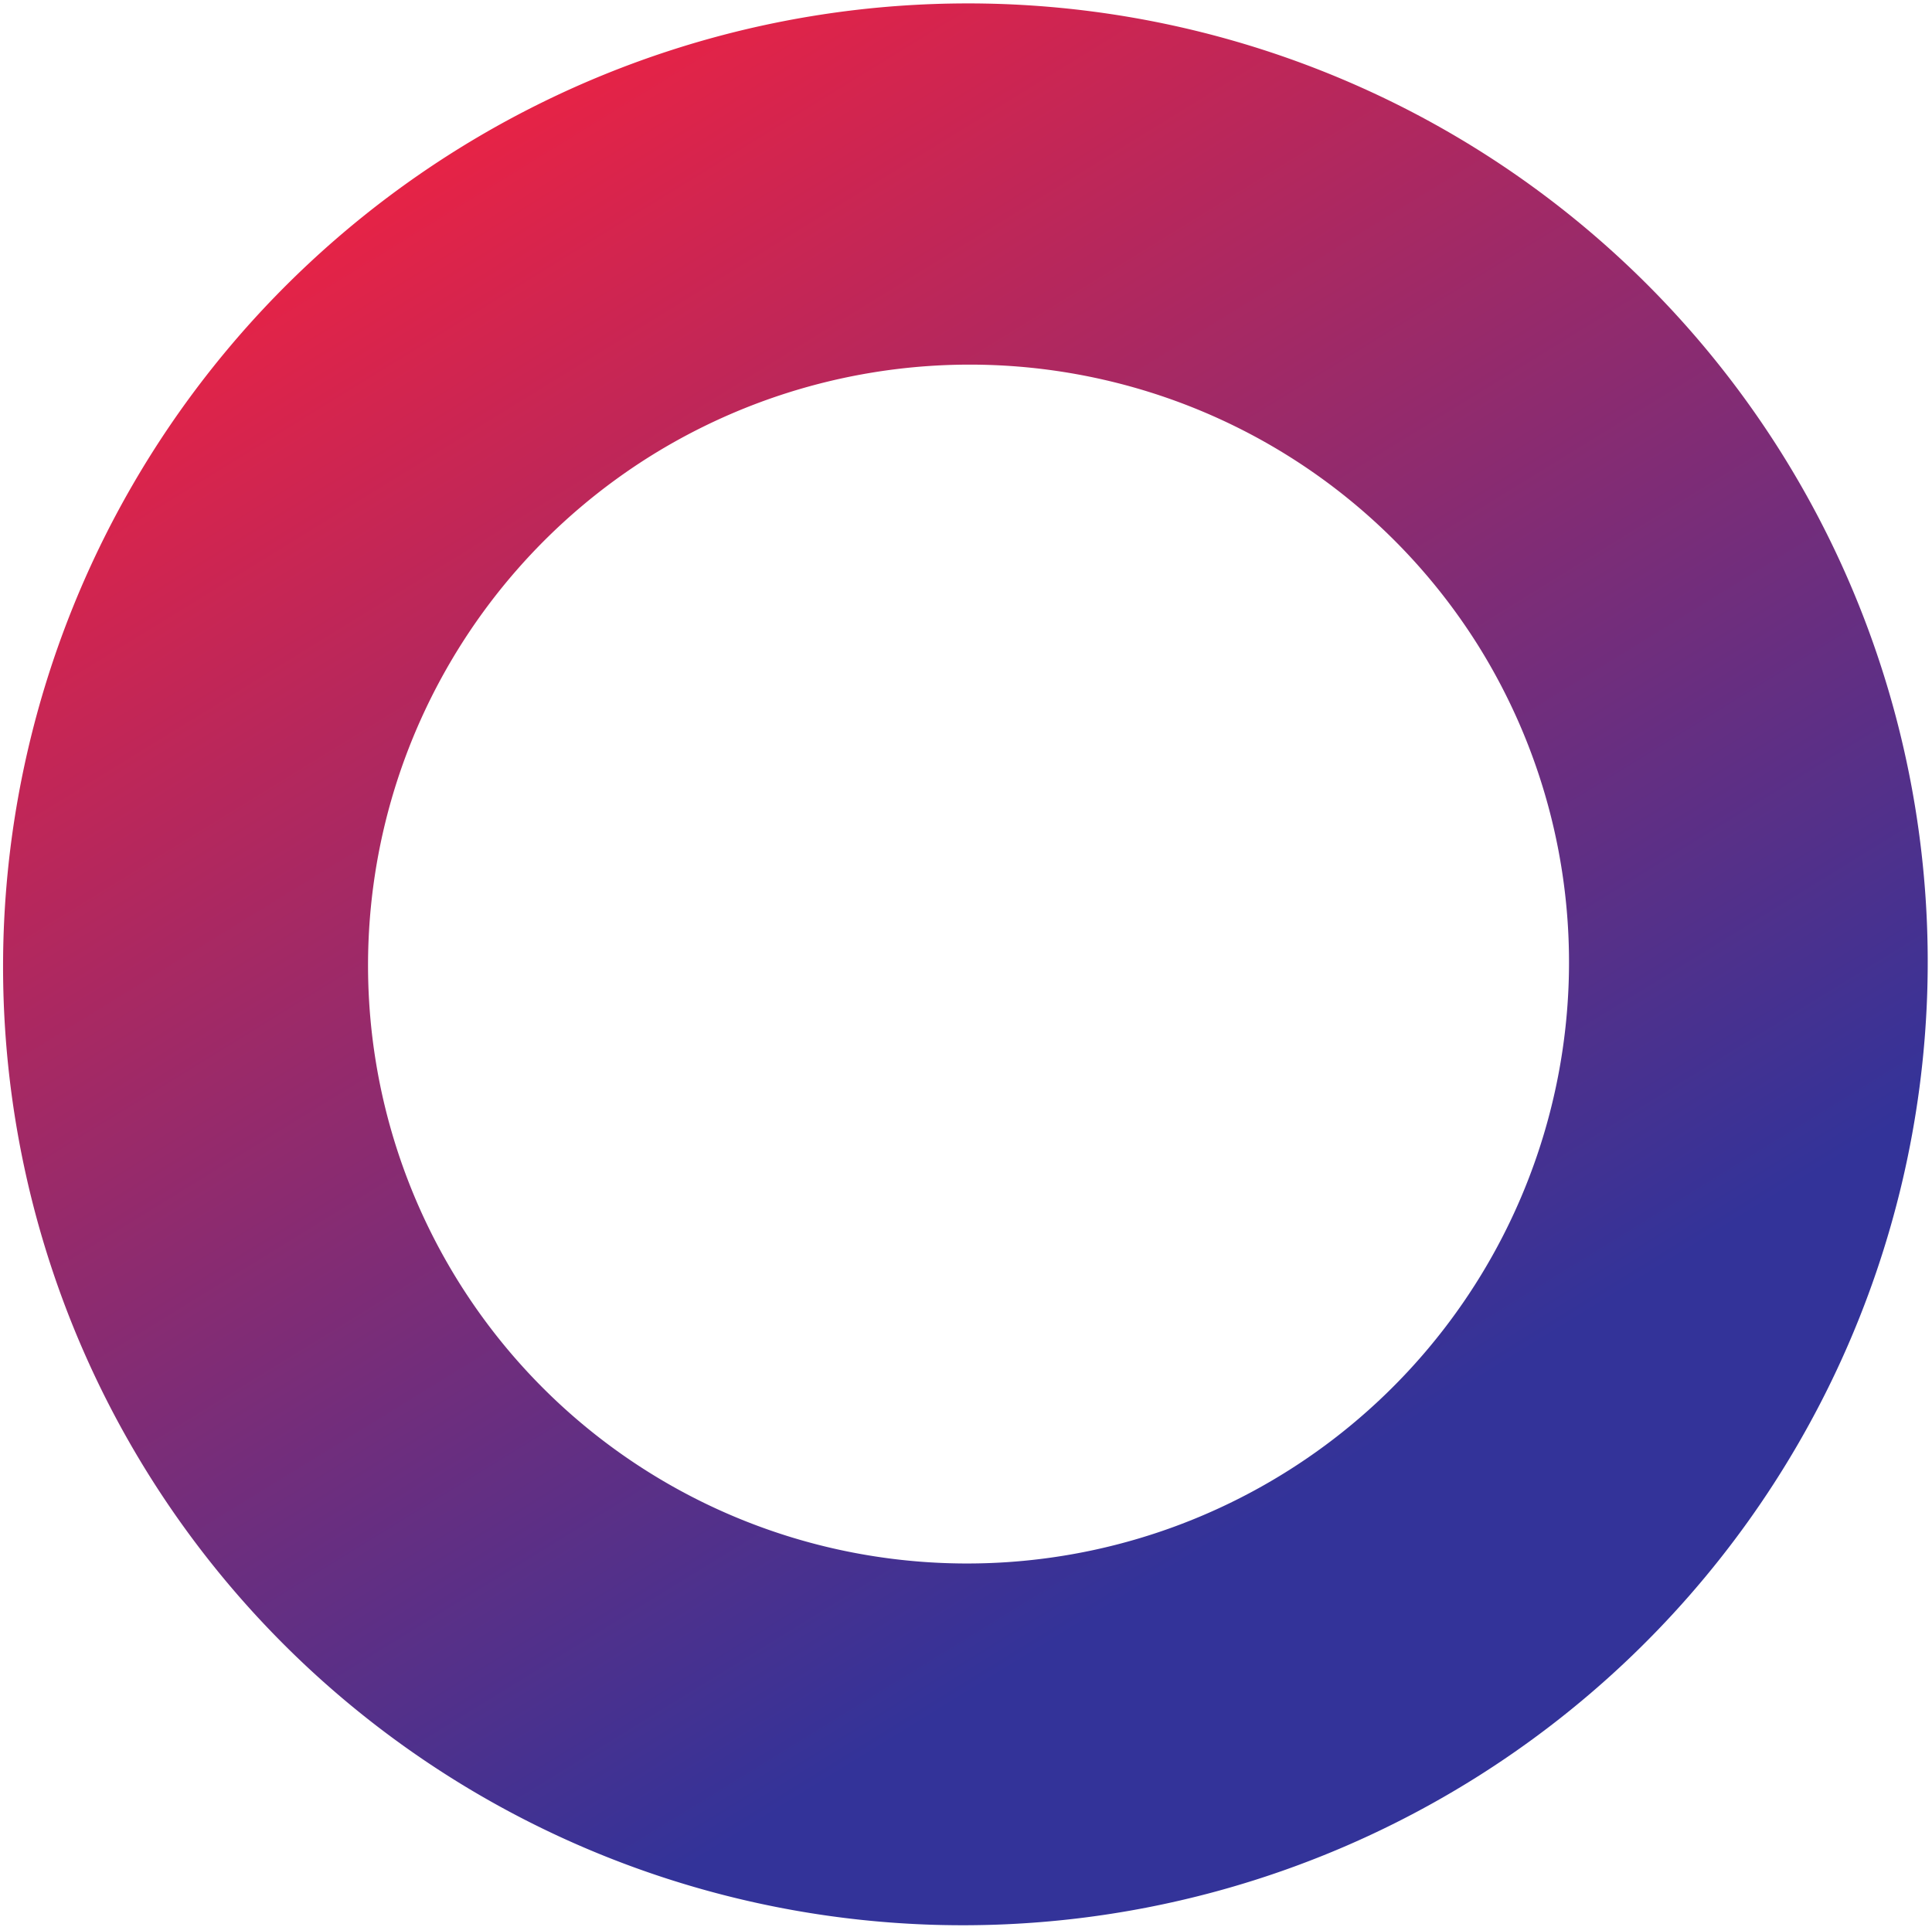 <svg xmlns="http://www.w3.org/2000/svg" fill="none" viewBox="0 0 410 409"><path fill="url(#a)" d="M312.843 377.536a204.798 204.798 0 0 1-114.577 31.018c-40.395-1.204-79.495-14.353-112.347-37.783a203.27 203.27 0 0 1-72.204-93.832 203.62 203.62 0 0 1-7.693-118.217c9.207-39.327 29.885-75.07 59.414-102.706A204.916 204.916 0 0 1 171.907 3.484c39.886-6.617 80.812-1.269 117.595 15.366a203.397 203.397 0 0 1 89.035 78.08c28.443 45.84 37.501 101.118 25.186 153.718-12.314 52.6-44.995 98.23-90.88 126.889ZM138.36 96.606a127.78 127.78 0 0 0-48.842 55.622 127.243 127.243 0 0 0-9.737 73.27 126.84 126.84 0 0 0 32.648 66.224 127.06 127.06 0 0 0 64.03 36.854 127.644 127.644 0 0 0 73.831-4.936 127.86 127.86 0 0 0 58.745-45.063 127.447 127.447 0 0 0 23.86-70.001 126.907 126.907 0 0 0-19.069-71.345c-17.852-28.597-46.345-48.932-79.236-56.547-32.89-7.615-67.495-1.89-96.23 15.922Z"/><defs><linearGradient id="a" x1="98.059" x2="311.686" y1="31.115" y2="378.254" gradientUnits="userSpaceOnUse"><stop stop-color="#E62346"/><stop offset=".825" stop-color="#339"/></linearGradient></defs></svg>